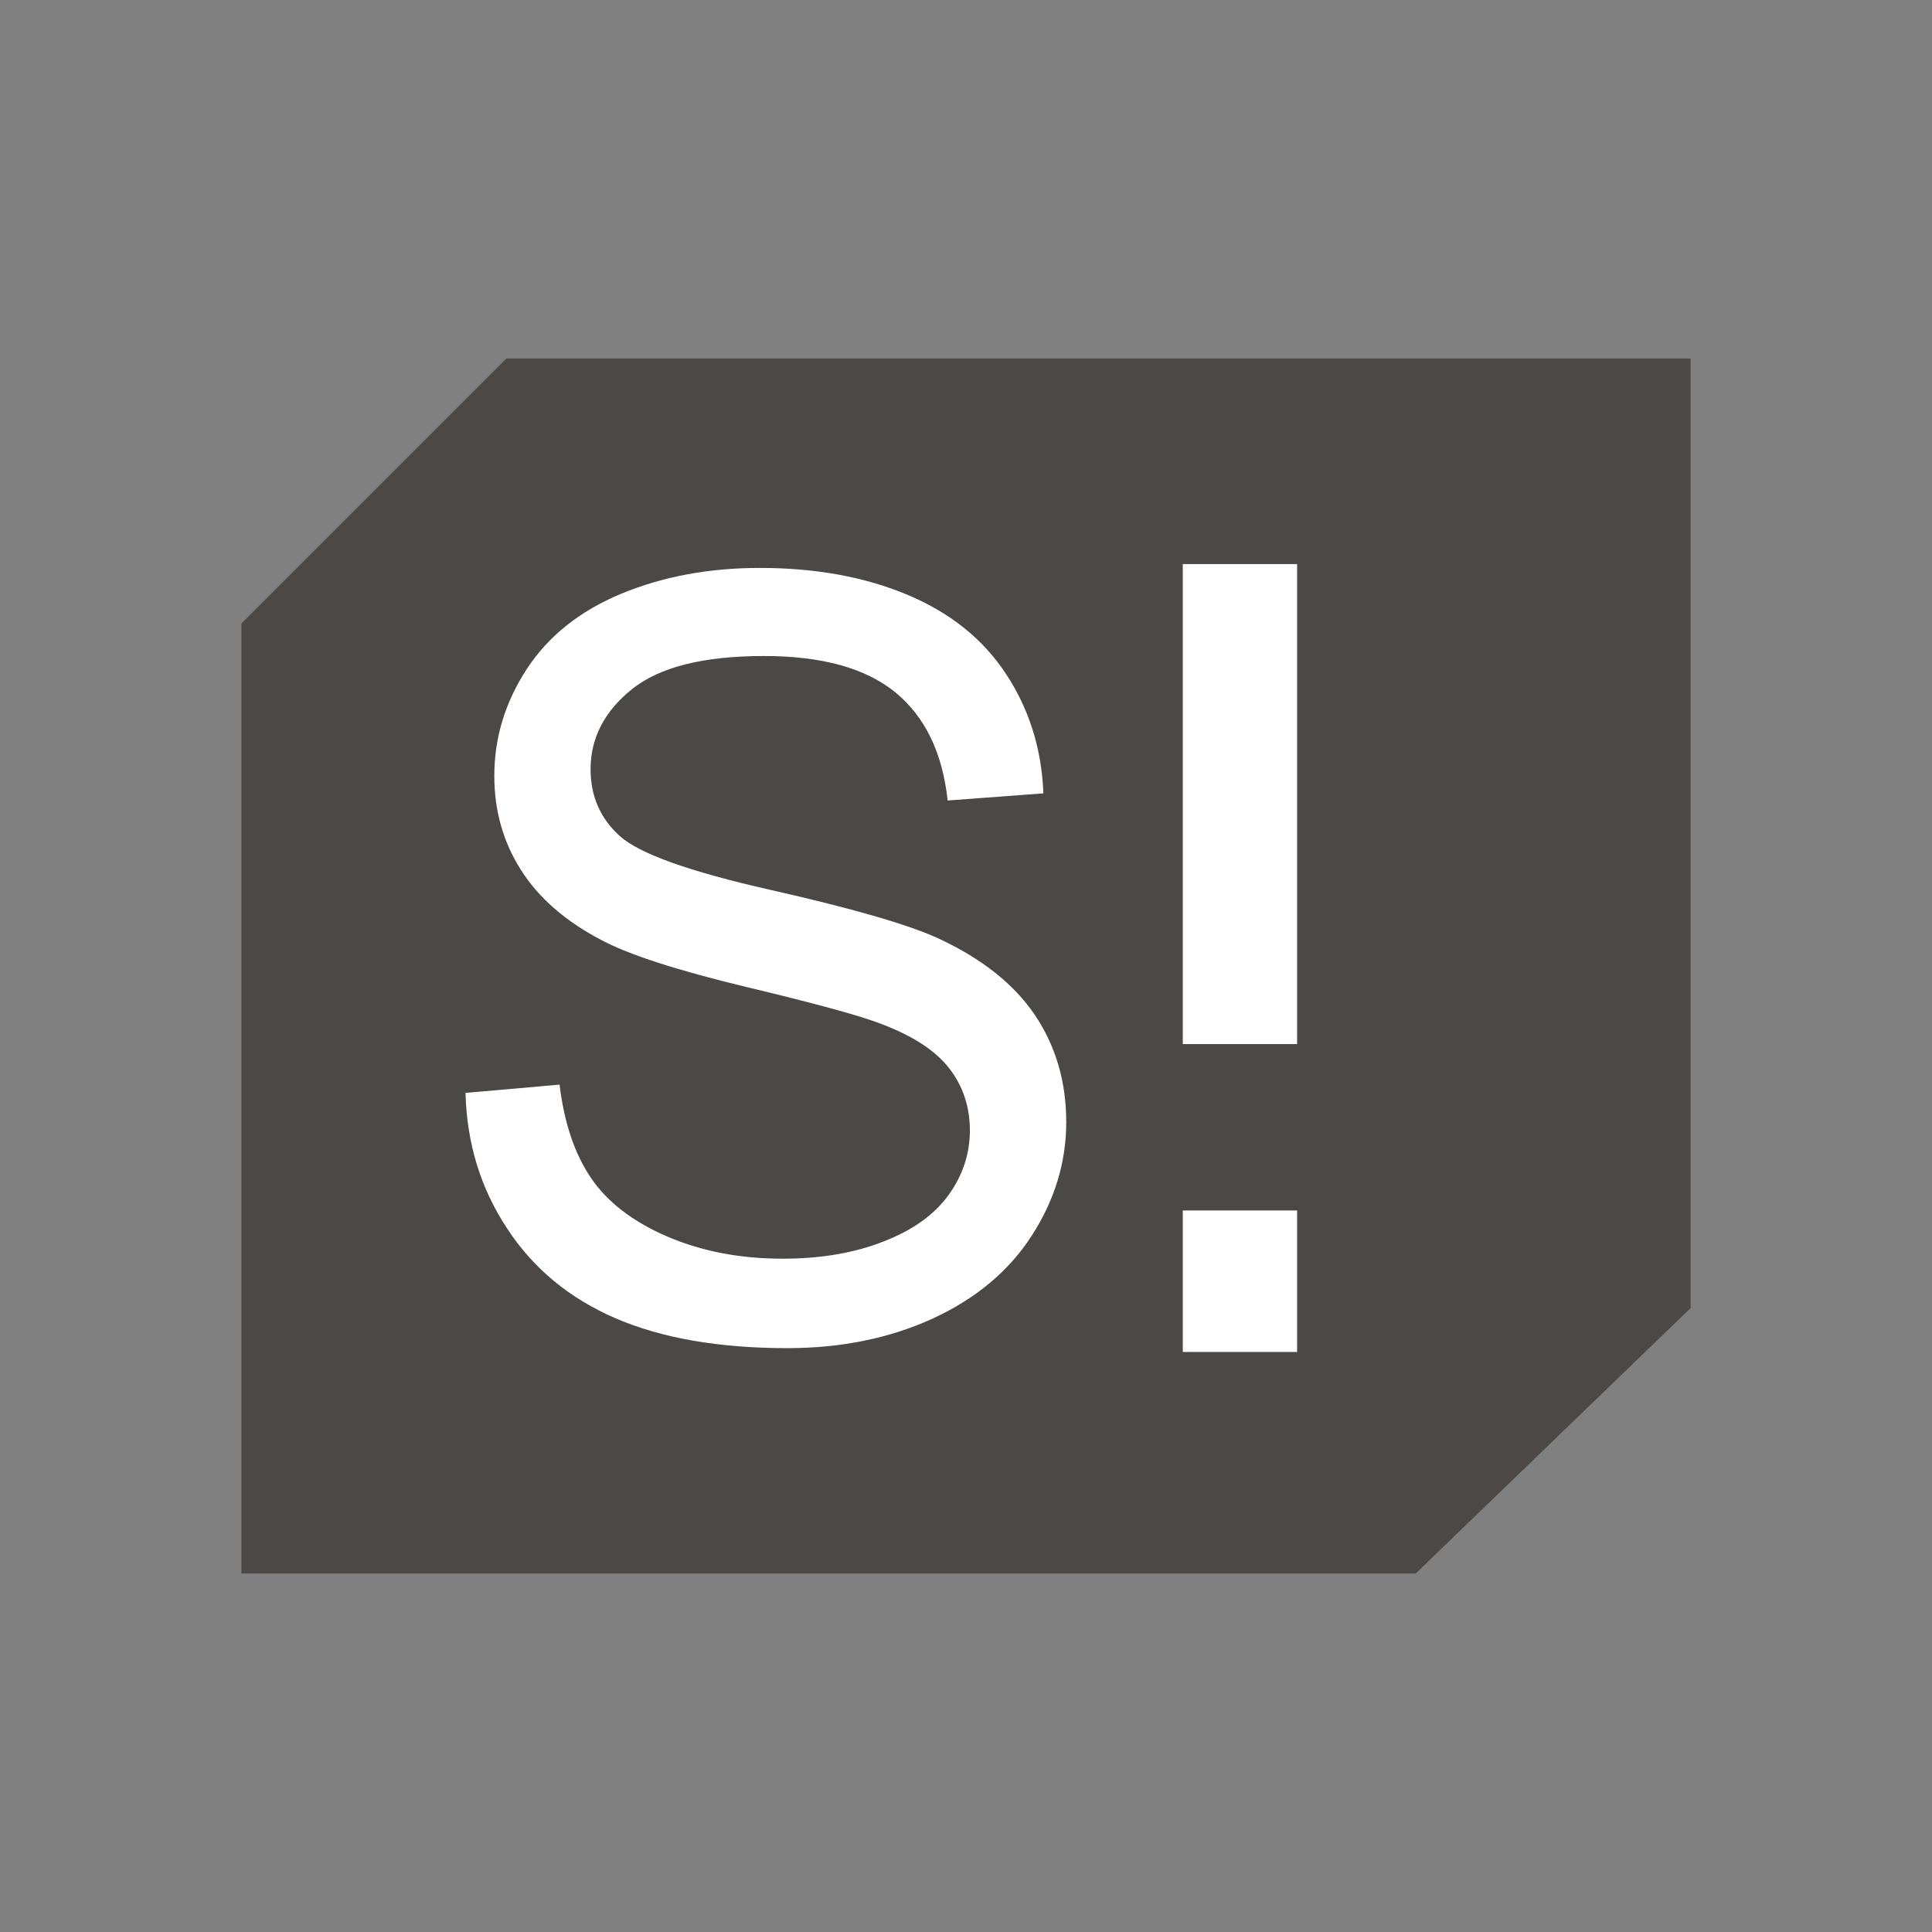 <?xml version="1.0" encoding="utf-8"?>
<!-- Generator: Adobe Illustrator 16.0.3, SVG Export Plug-In . SVG Version: 6.00 Build 0)  -->
<!DOCTYPE svg PUBLIC "-//W3C//DTD SVG 1.1//EN" "http://www.w3.org/Graphics/SVG/1.1/DTD/svg11.dtd">
<svg version="1.1" id="Layer_2" xmlns="http://www.w3.org/2000/svg" xmlns:xlink="http://www.w3.org/1999/xlink" x="0px" y="0px"
	 width="22.677px" height="22.677px" viewBox="0 0 22.677 22.677" enable-background="new 0 0 22.677 22.677" xml:space="preserve">
<rect x="0" y="0" width="22.677" height="22.677" fill="#808080" stroke="none"/>
<g>
	<polygon fill="#4C4846" points="11.967,4.208 11.91,4.208 5.944,4.208 2.833,7.319 2.833,18.469 11.91,18.469 11.967,18.469 
		16.617,18.469 19.84,15.357 19.844,15.355 19.844,4.208 	"/>
	<g>
		<path fill="#FFFFFF" d="M5.464,12.828l1.104-0.097c0.053,0.444,0.175,0.807,0.365,1.09c0.192,0.285,0.489,0.515,0.892,0.69
			c0.403,0.174,0.855,0.263,1.359,0.263c0.447,0,0.842-0.066,1.184-0.201c0.343-0.132,0.597-0.314,0.765-0.545
			c0.167-0.232,0.251-0.484,0.251-0.759c0-0.277-0.081-0.521-0.242-0.729s-0.427-0.381-0.797-0.521
			c-0.237-0.093-0.764-0.238-1.576-0.432c-0.814-0.196-1.384-0.379-1.71-0.553c-0.423-0.221-0.738-0.496-0.945-0.824
			C5.905,9.881,5.802,9.514,5.802,9.107c0-0.447,0.127-0.865,0.381-1.254C6.437,7.465,6.807,7.17,7.294,6.968
			c0.487-0.201,1.028-0.302,1.625-0.302c0.656,0,1.235,0.106,1.736,0.317c0.502,0.211,0.888,0.522,1.157,0.933
			s0.415,0.876,0.435,1.396l-1.124,0.084c-0.06-0.559-0.264-0.982-0.612-1.268C10.162,7.842,9.647,7.7,8.968,7.7
			c-0.709,0-1.226,0.129-1.55,0.389S6.932,8.663,6.932,9.028c0,0.319,0.115,0.58,0.344,0.786c0.227,0.205,0.815,0.416,1.767,0.631
			c0.953,0.215,1.606,0.404,1.961,0.565c0.516,0.238,0.896,0.539,1.142,0.902c0.246,0.365,0.369,0.785,0.369,1.259
			c0,0.472-0.136,0.916-0.405,1.333c-0.27,0.418-0.657,0.74-1.163,0.973c-0.505,0.231-1.074,0.347-1.706,0.347
			c-0.802,0-1.473-0.117-2.015-0.35c-0.542-0.234-0.967-0.585-1.274-1.055C5.642,13.951,5.479,13.419,5.464,12.828z"/>
		<path fill="#FFFFFF" d="M15.225,14.208v1.661h-1.342v-1.661H15.225z M15.225,6.621v5.634h-1.342V6.621H15.225z"/>
	</g>
</g>
</svg>

